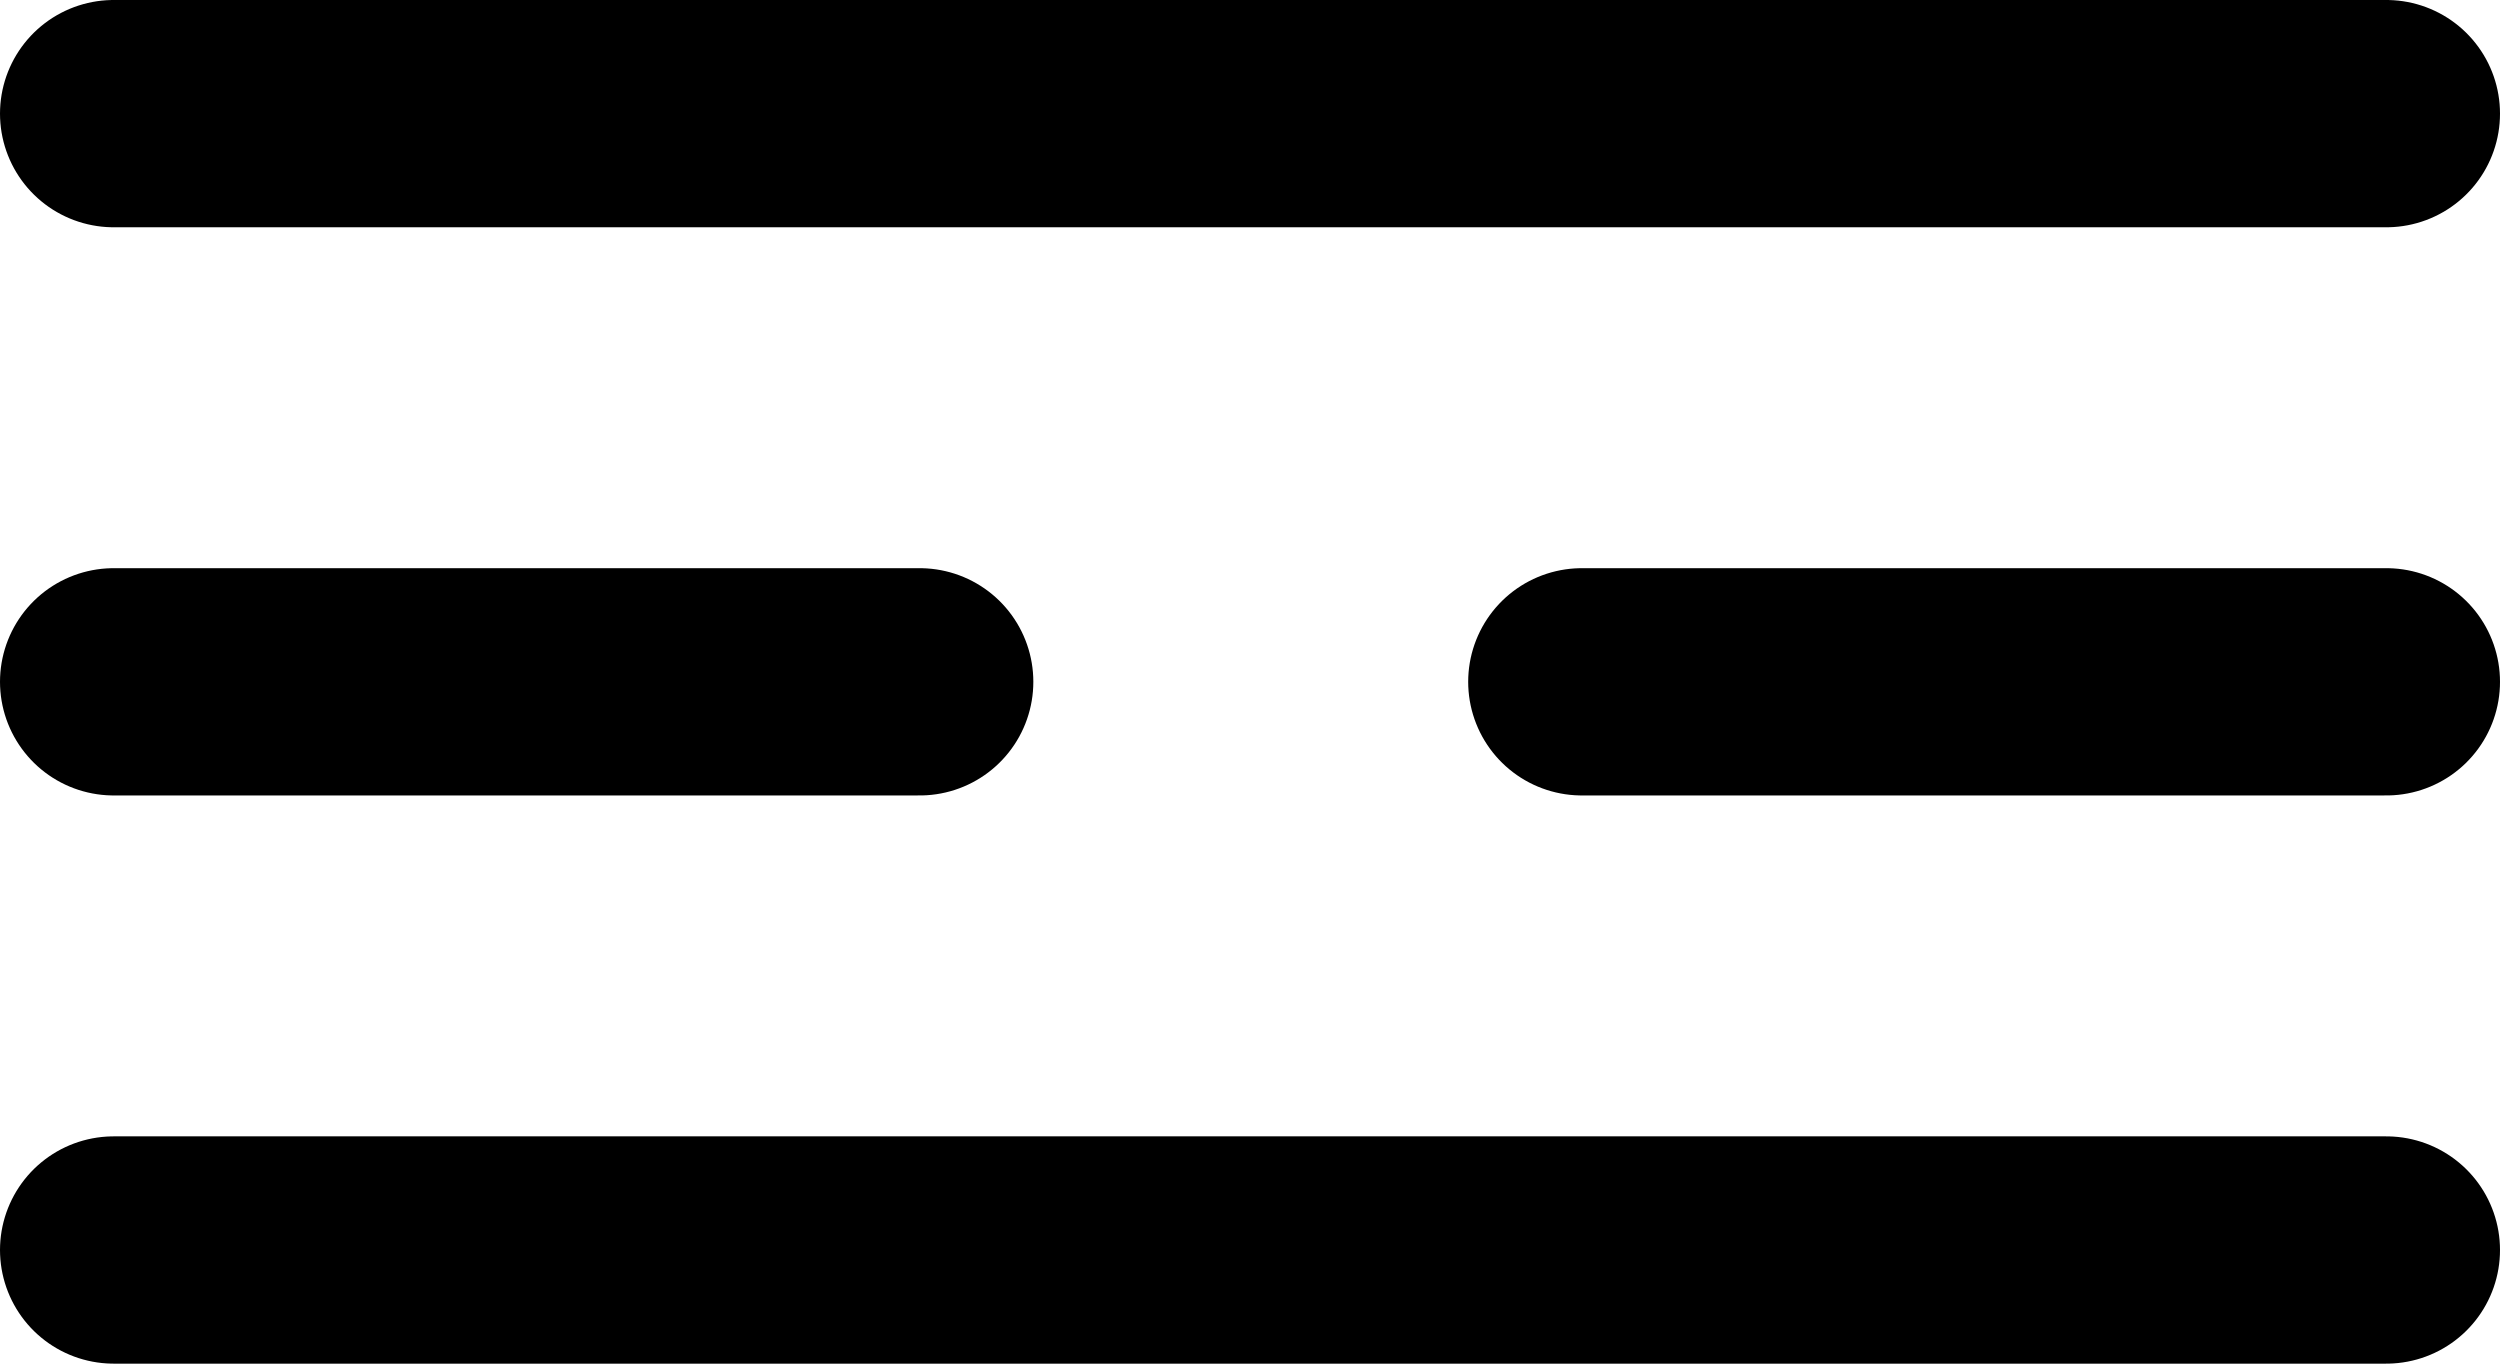 <svg xmlns="http://www.w3.org/2000/svg" viewBox="0 0 33 18"><defs><style>.cls-1{fill:none;stroke:#000;stroke-linecap:round;stroke-linejoin:round;stroke-width:3px;}</style></defs><title>关闭按钮</title><g id="图层_2" data-name="图层 2"><g id="图层_1-2" data-name="图层 1"><g id="图层_1-2-2" data-name="图层 1-2-2"><line class="cls-1" x1="1.5" y1="1.5" x2="31.5" y2="1.5"/><line class="cls-1" x1="1.5" y1="9" x2="12.14" y2="9"/><line class="cls-1" x1="1.5" y1="16.5" x2="31.5" y2="16.5"/><line class="cls-1" x1="20.88" y1="9" x2="31.5" y2="9"/></g></g></g></svg>